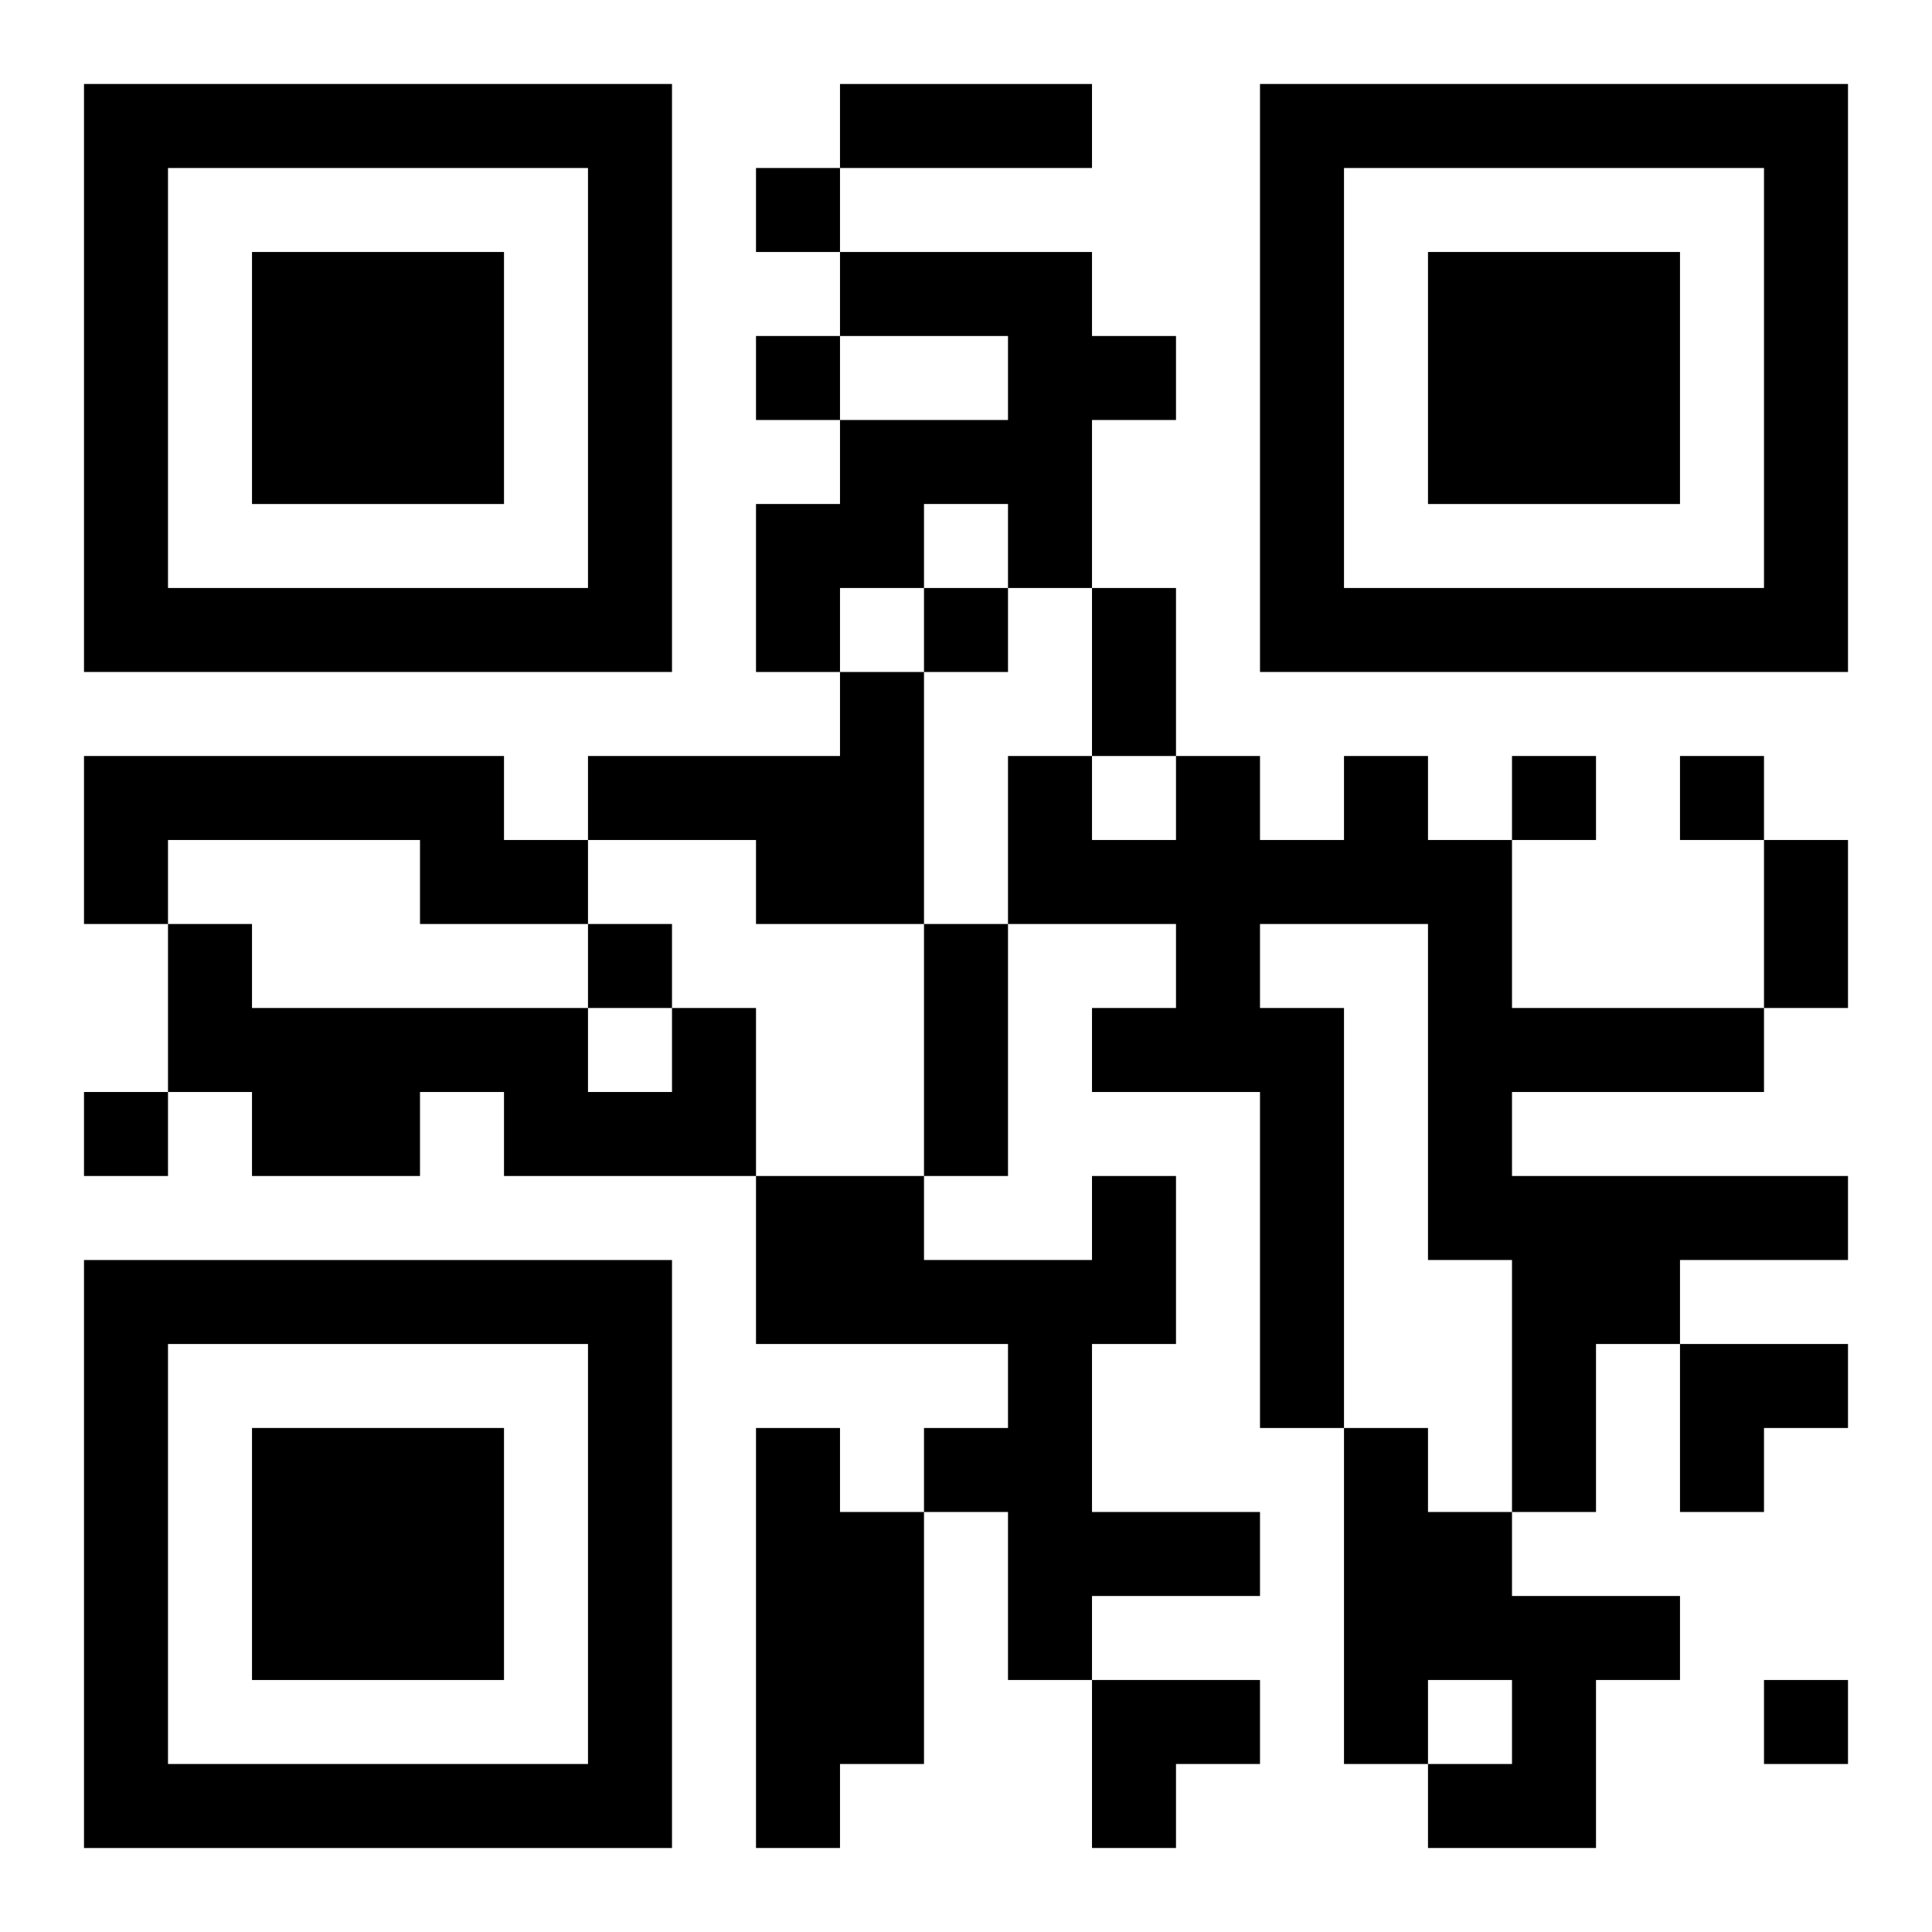 <?xml version="1.0" encoding="UTF-8"?>
<svg width="250" height="250" baseProfile="full" version="1.1" viewBox="-1 -1 23 23" xmlns="http://www.w3.org/2000/svg" xmlns:xlink="http://www.w3.org/1999/xlink"><symbol id="a"><path d="m0 7v7h7v-7h-7zm1 1h5v5h-5v-5zm1 1v3h3v-3h-3z"/></symbol><use y="-7" xlink:href="#a"/><use y="7" xlink:href="#a"/><use x="14" y="-7" xlink:href="#a"/><path d="m9 2h3v1h1v1h-1v2h-1v-1h-1v1h-1v1h-1v-2h1v-1h2v-1h-2v-1m0 5h1v3h-2v-1h-2v-1h3v-1m-9 1h5v1h1v1h-2v-1h-3v1h-1v-2m15 0h1v1h1v2h3v1h-3v1h4v1h-2v1h-1v2h-1v-3h-1v-4h-2v1h1v5h-1v-4h-2v-1h1v-1h-2v-2h1v1h1v-1h1v1h1v-1m-8 3h1v2h-3v-1h-1v1h-2v-1h-1v-2h1v1h4v1h1v-1m5 2h1v2h-1v2h2v1h-2v1h-1v-2h-1v-1h1v-1h-3v-2h2v1h2v-1m-4 3h1v1h1v3h-1v1h-1v-5m7 0h1v1h1v1h2v1h-1v2h-2v-1h1v-1h-1v1h-1v-4m-7-15v1h1v-1h-1m0 2v1h1v-1h-1m2 3v1h1v-1h-1m7 2v1h1v-1h-1m2 0v1h1v-1h-1m-13 2v1h1v-1h-1m-6 2v1h1v-1h-1m20 7v1h1v-1h-1m-11-19h3v1h-3v-1m3 6h1v2h-1v-2m8 3h1v2h-1v-2m-10 1h1v3h-1v-3m9 5h2v1h-1v1h-1zm-7 4h2v1h-1v1h-1z"/></svg>
